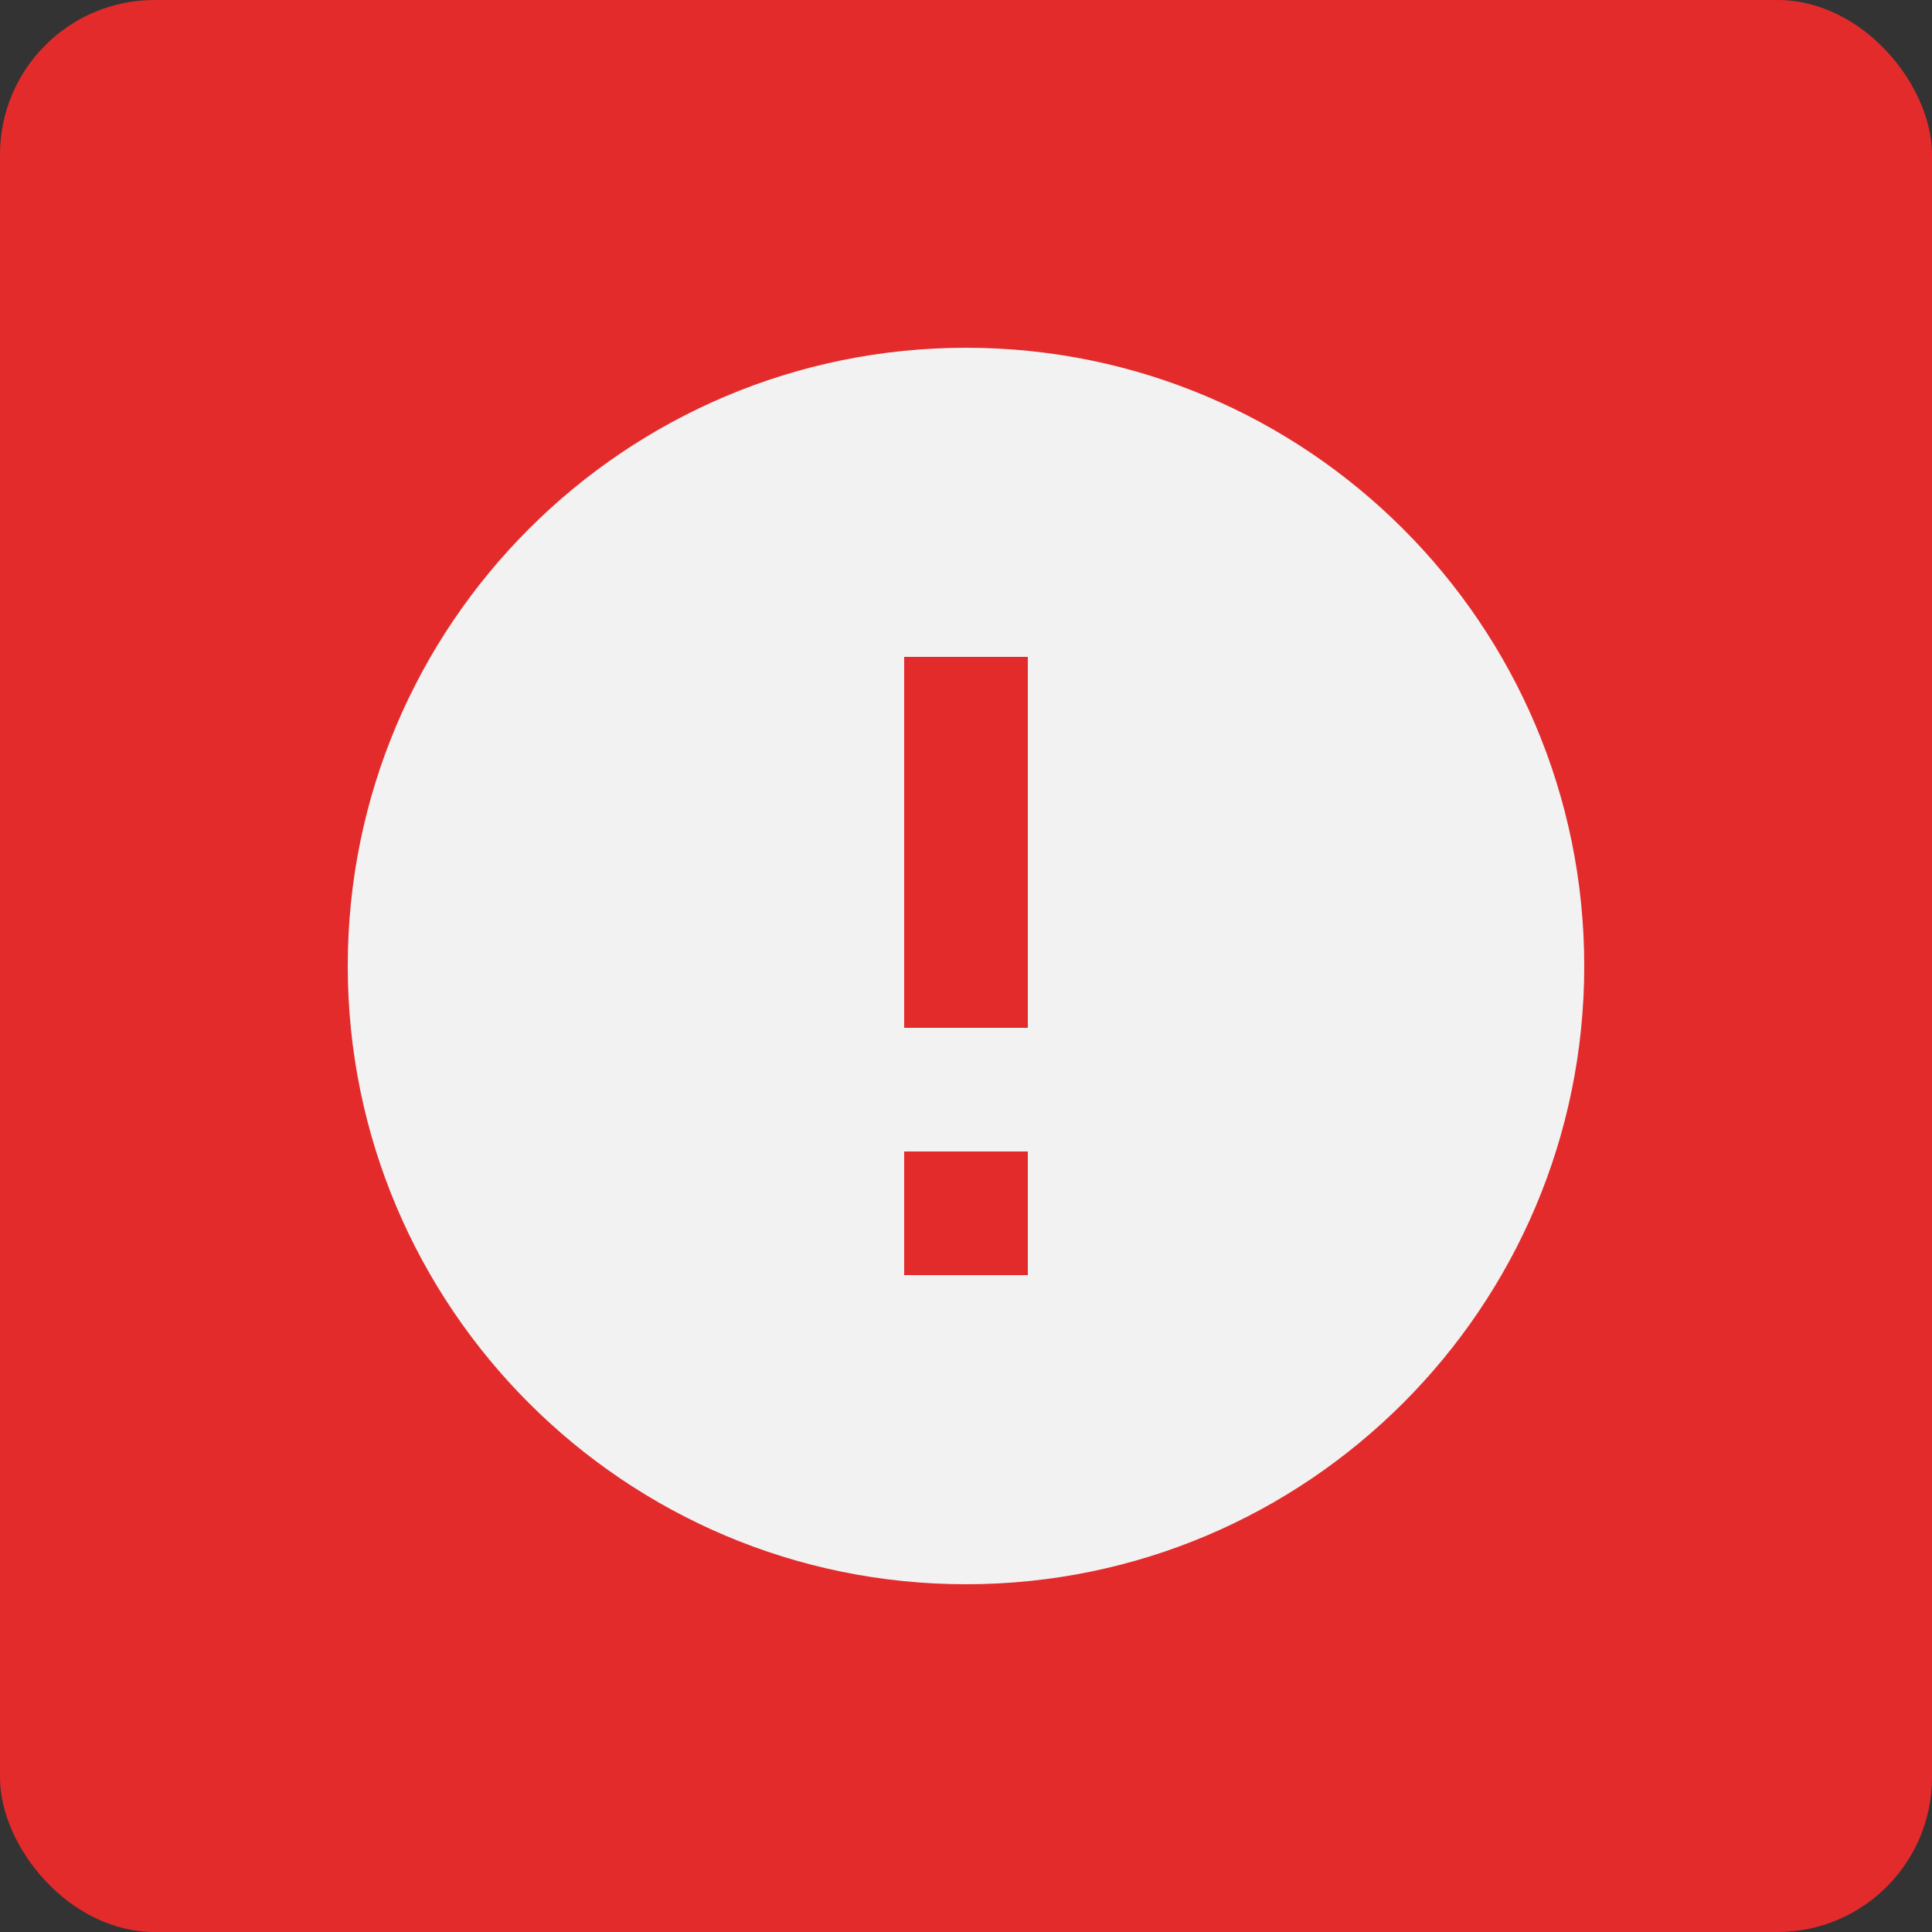 <svg width="50" height="50" viewBox="0 0 50 50" fill="none" xmlns="http://www.w3.org/2000/svg">
<rect x="0" y="0" width="50" height="50" fill="#333333" stroke="none"/>
<rect width="50" height="50" rx="4" fill="#E42B2C"/>
<path d="M25 9C16.168 9 9 16.168 9 25C9 33.832 16.168 41 25 41C33.832 41 41 33.832 41 25C41 16.168 33.832 9 25 9ZM26.6 33H23.4V29.8H26.6V33ZM26.6 26.6H23.4V17H26.6V26.6Z" fill="#F2F2F2"/>
</svg>

